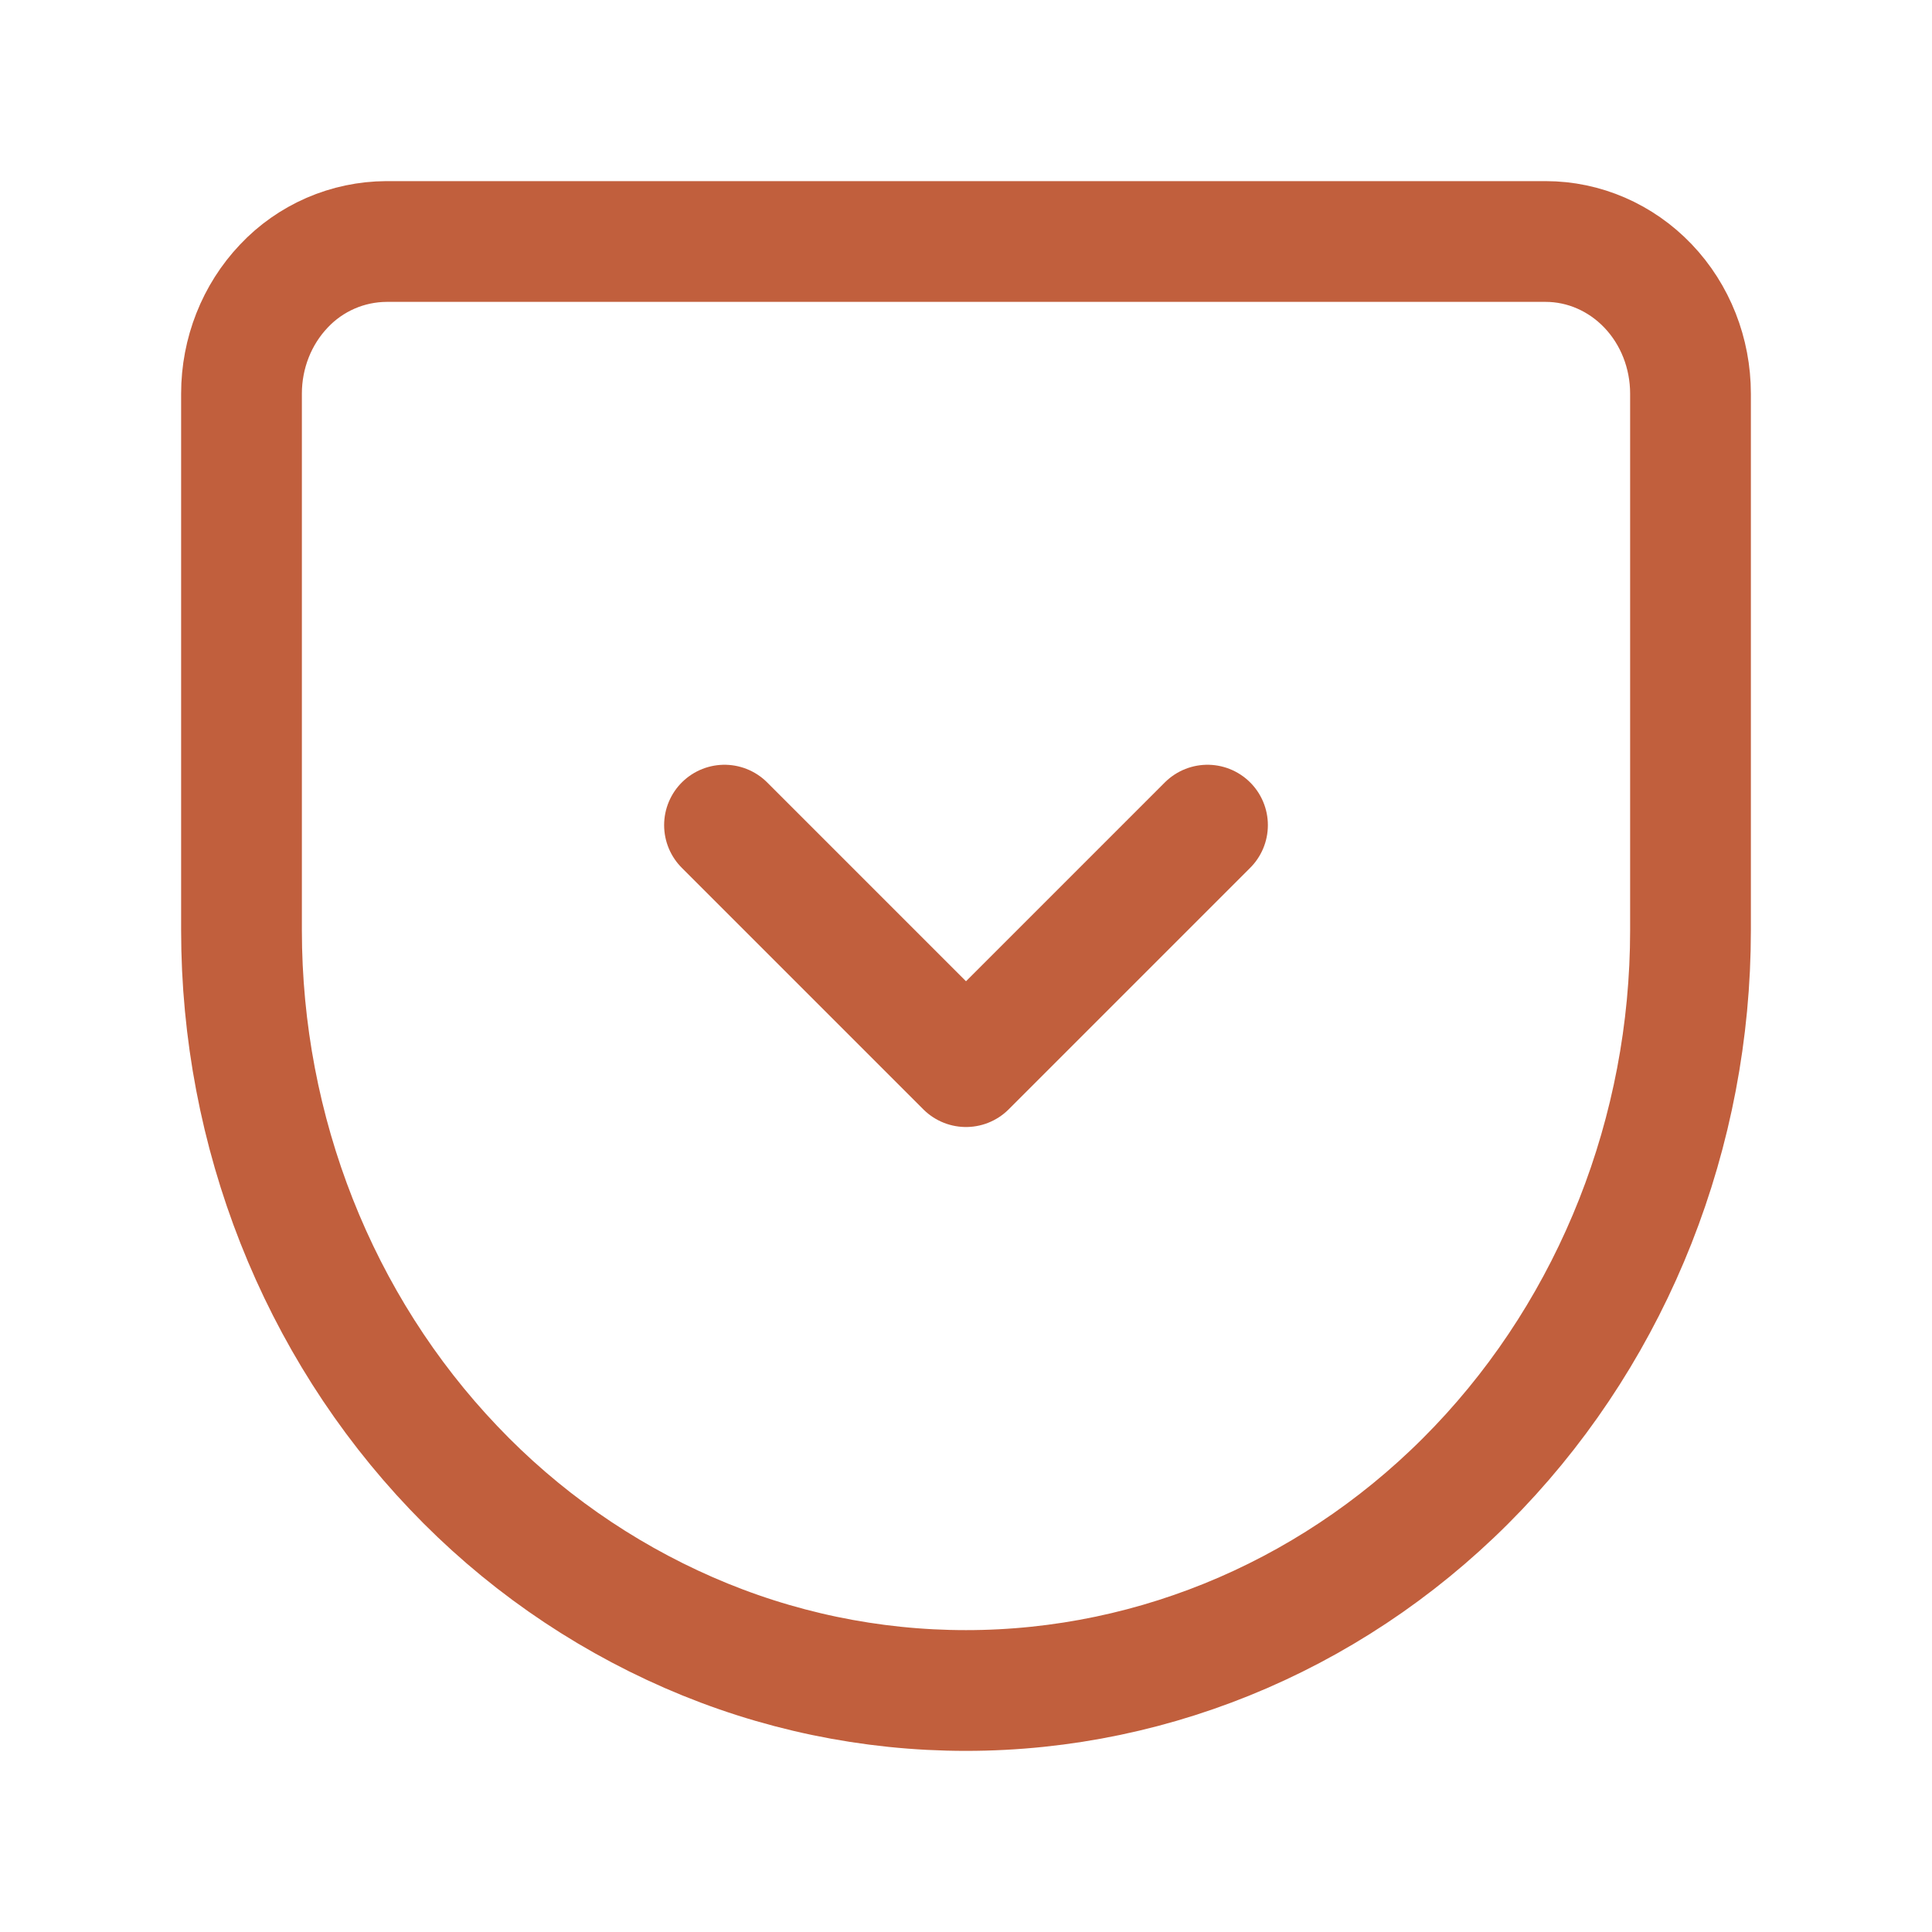 <svg width="56" height="56" viewBox="0 0 56 56" fill="none" xmlns="http://www.w3.org/2000/svg">
<path d="M21 23.917L28 30.917L35 23.917" stroke="#C15F3D" stroke-width="3.5" stroke-linecap="round" stroke-linejoin="round"/>
<path d="M11.2 7H44.8C45.913 7 46.982 7.464 47.77 8.29C48.559 9.116 49 10.239 49 11.41V26.966C49 32.809 46.788 38.416 42.849 42.548C38.911 46.681 33.57 49 28 49C25.234 49.001 22.498 48.429 19.964 47.322C17.397 46.201 15.081 44.577 13.151 42.546C9.212 38.414 7 32.807 7 26.964V11.408C7 10.239 7.443 9.116 8.23 8.29C8.611 7.885 9.072 7.562 9.582 7.34C10.093 7.118 10.643 7.003 11.2 7Z" stroke="#C15F3D" stroke-width="3.5" stroke-linecap="round" stroke-linejoin="round"/>
</svg>
